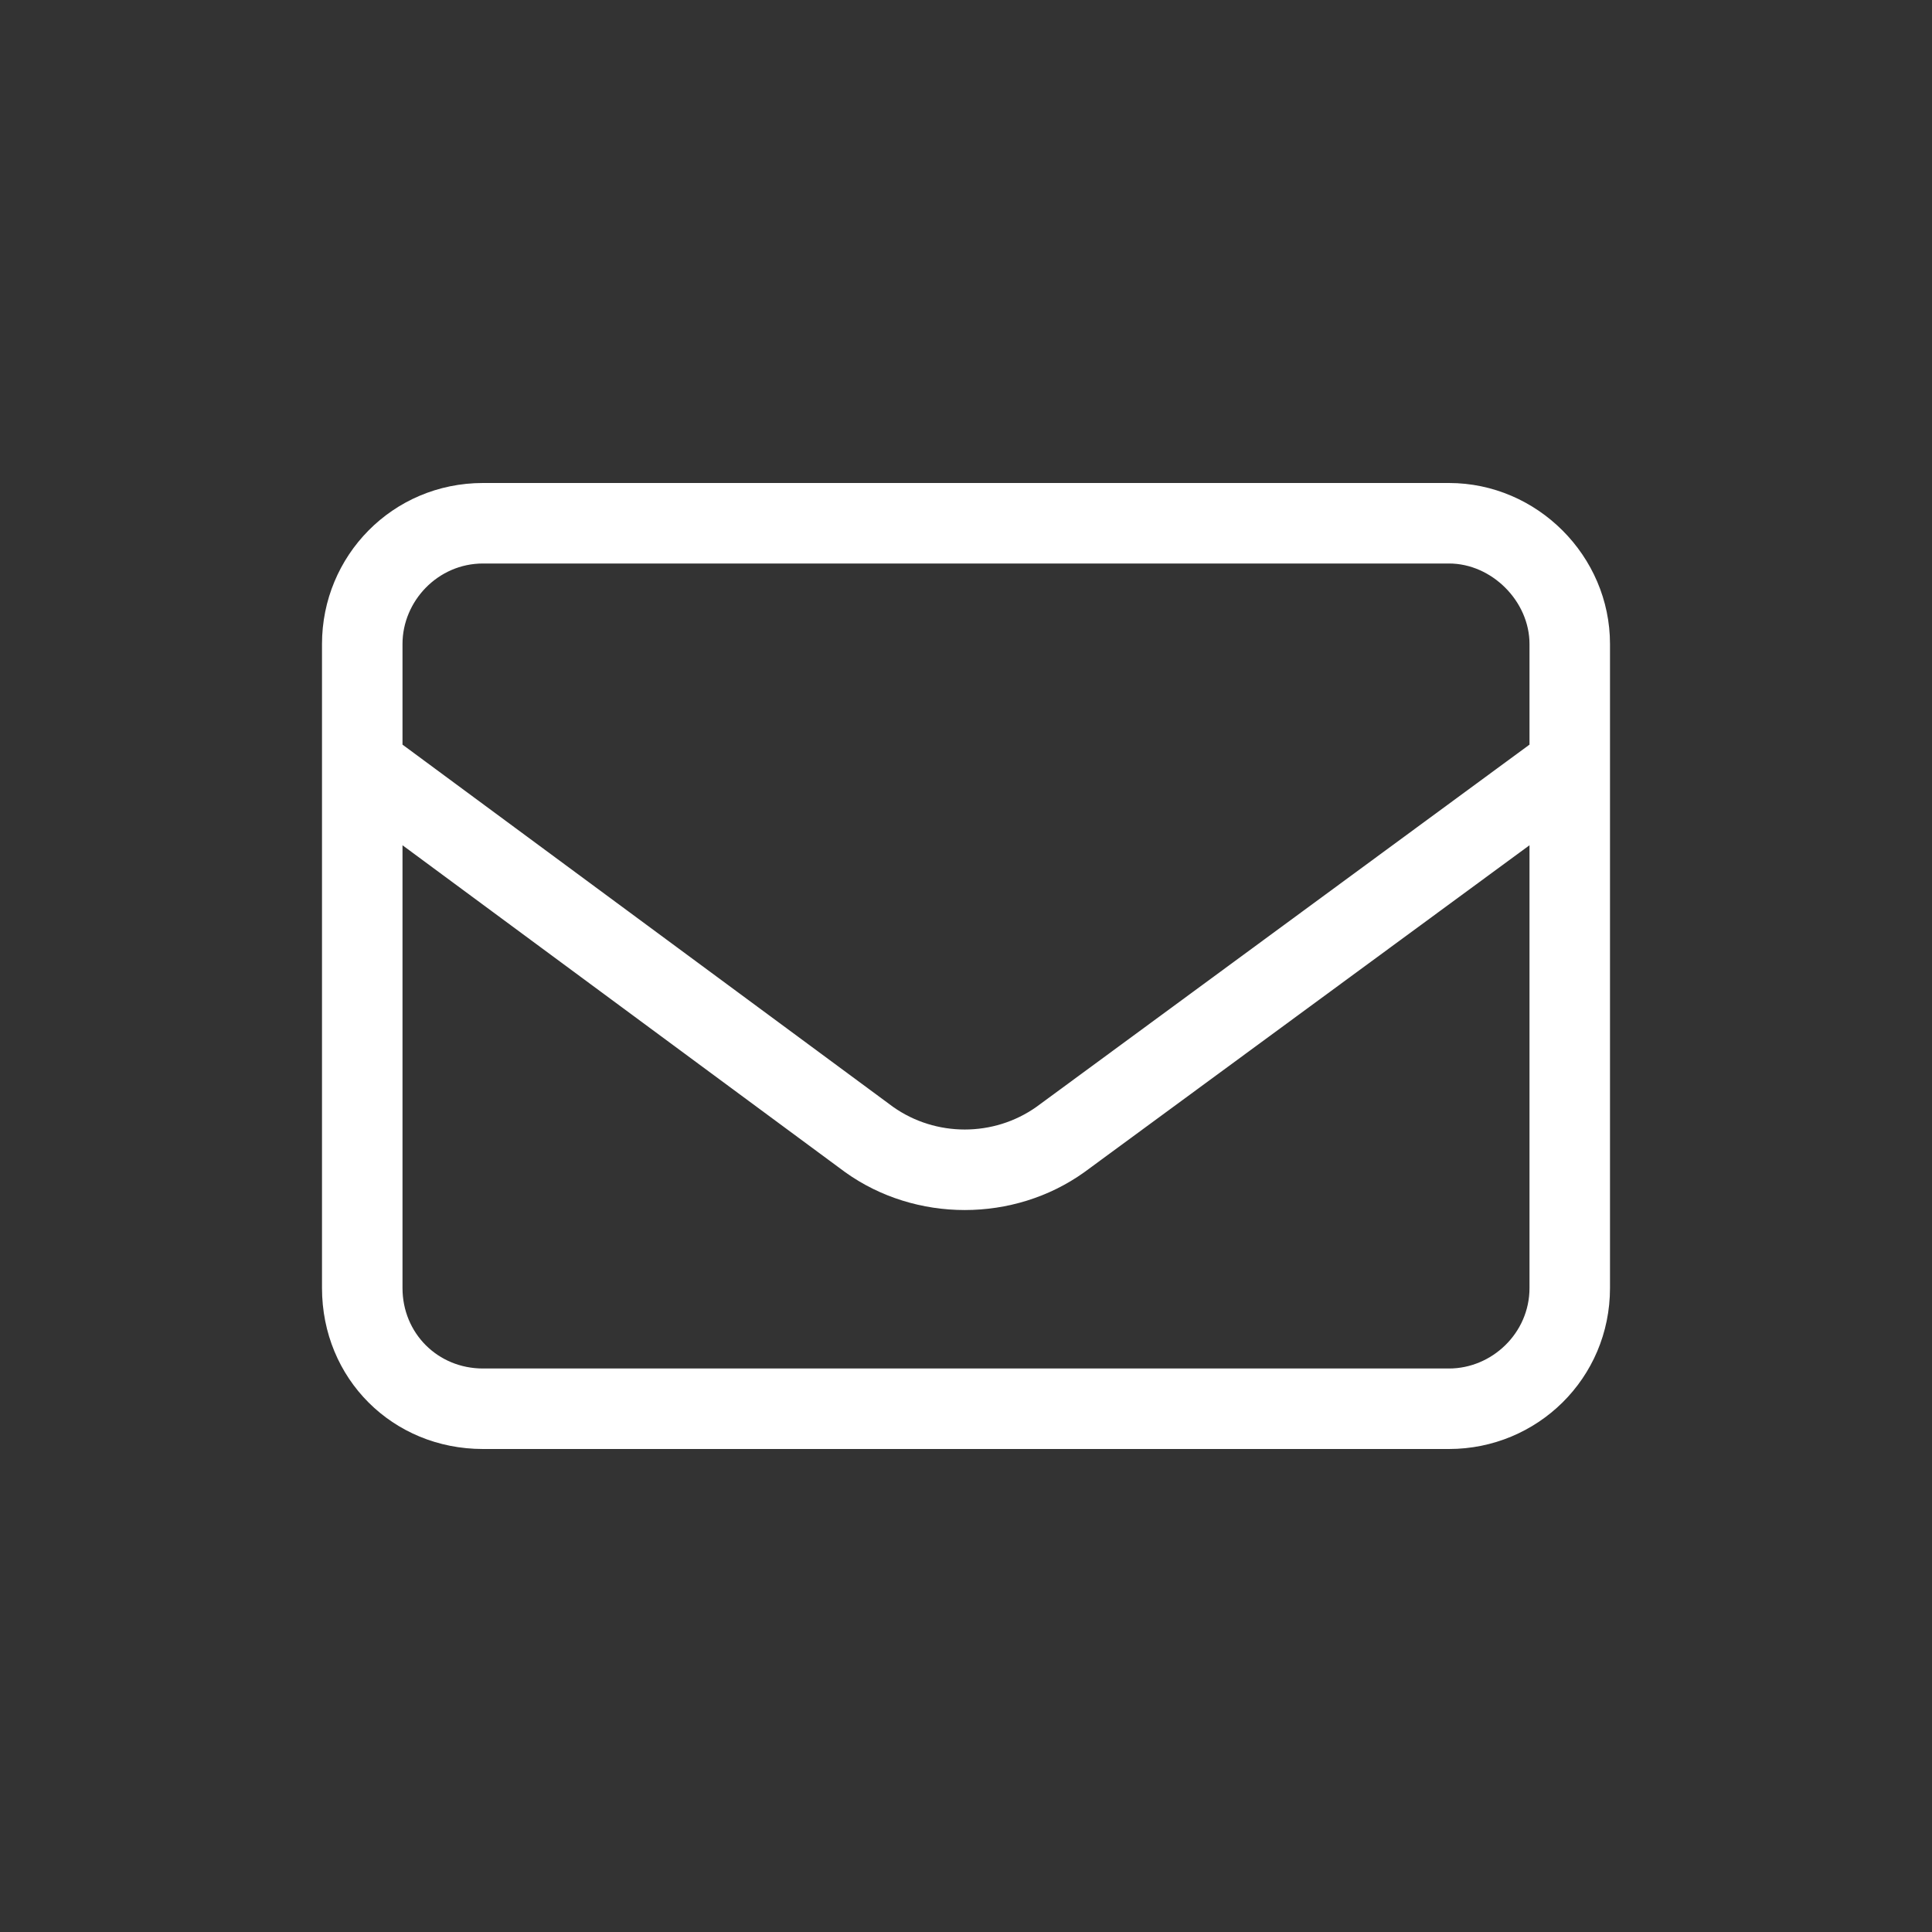 <svg width="24" height="24" viewBox="0 0 24 24" fill="none" xmlns="http://www.w3.org/2000/svg">
<rect x="0" y="0" width="24" height="24" fill="#333333" stroke="none"/>
<path d="M6 7C5.438 7 5 7.469 5 8V9.25L11.094 13.75C11.625 14.125 12.344 14.125 12.875 13.75L19 9.25V8C19 7.469 18.531 7 18 7H6ZM5 10.5V16C5 16.562 5.438 17 6 17H18C18.531 17 19 16.562 19 16V10.5L13.469 14.562C12.594 15.188 11.375 15.188 10.5 14.562L5 10.5ZM4 8C4 6.906 4.875 6 6 6H18C19.094 6 20 6.906 20 8V16C20 17.125 19.094 18 18 18H6C4.875 18 4 17.125 4 16V8Z" fill="white"/>
</svg>
